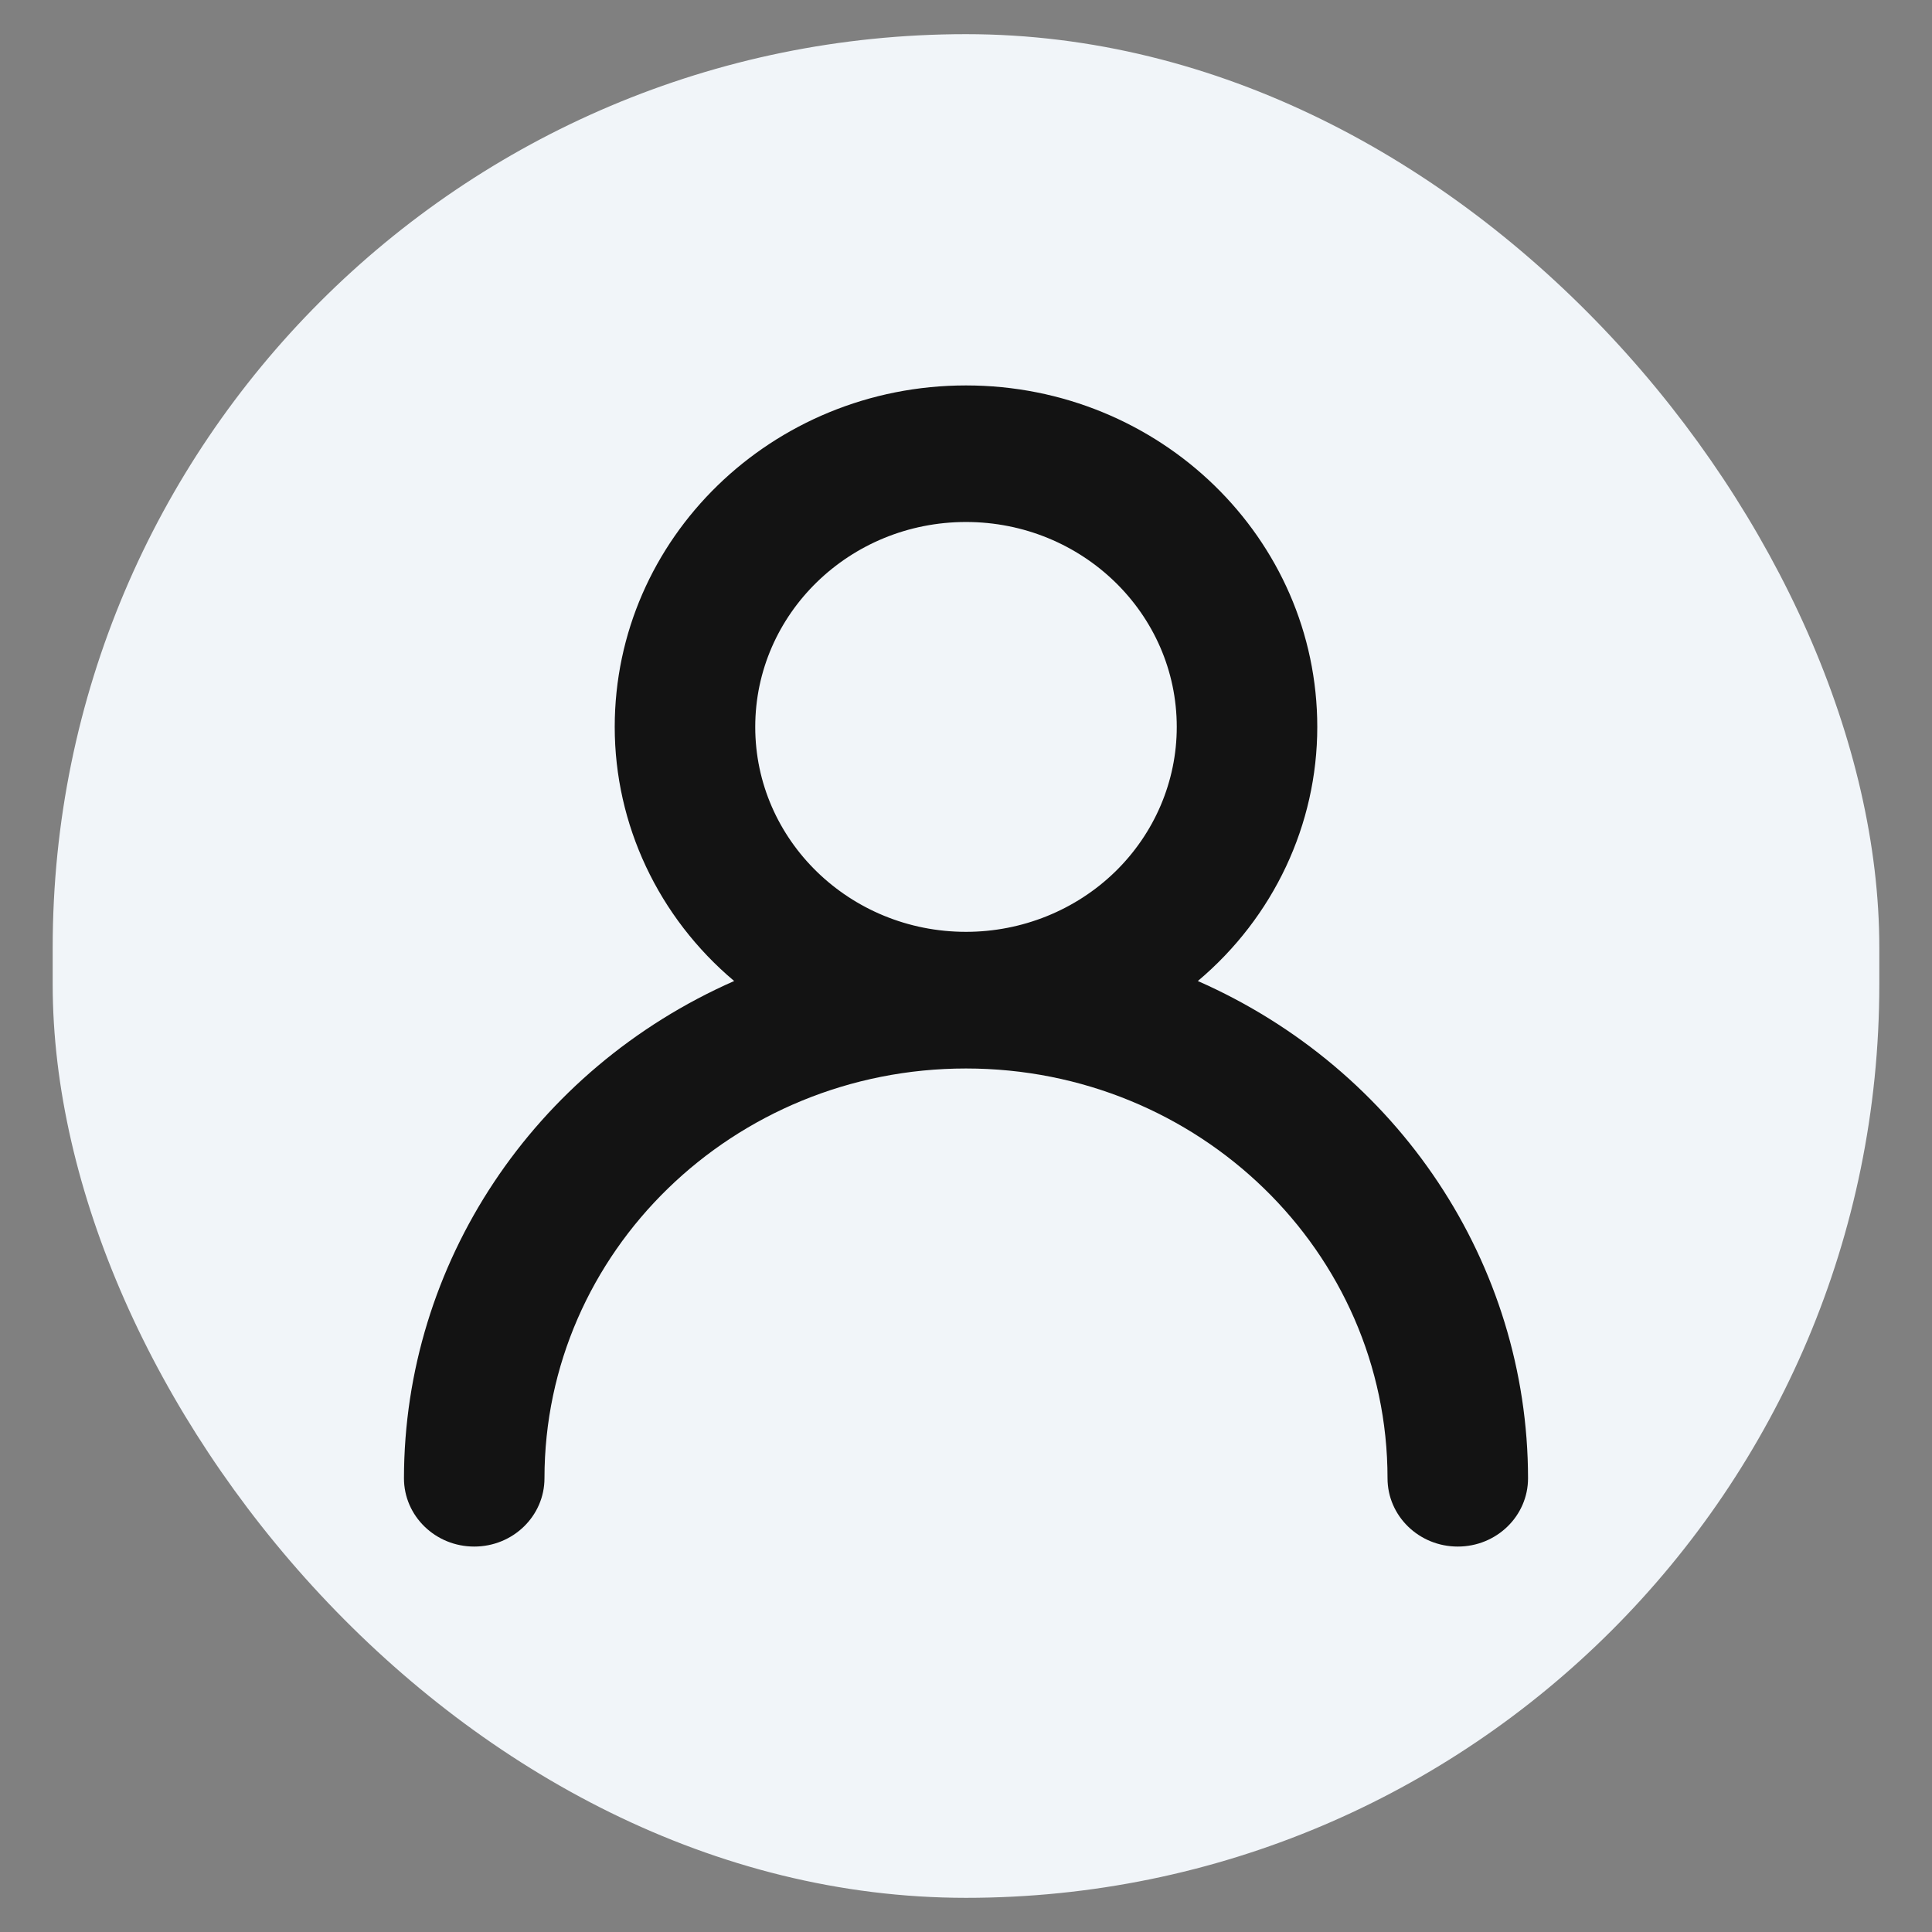 <svg width="22" height="22" viewBox="0 0 22 22" fill="none" xmlns="http://www.w3.org/2000/svg">
<rect x="0" y="0" width="22" height="22" fill="#808080" stroke="none"/>
<rect x="0.6" y="0.389" width="20.8" height="21.222" rx="10.4" fill="#F1F5F9"/>
<path fill-rule="evenodd" clip-rule="evenodd" d="M13.64 11.171C14.504 10.444 15 9.388 15 8.278C15 6.13 13.209 4.389 11 4.389C8.791 4.389 7 6.13 7 8.278C7 9.388 7.496 10.444 8.36 11.171C6.073 12.178 4.603 14.392 4.6 16.833C4.6 17.263 4.958 17.611 5.4 17.611C5.842 17.611 6.2 17.263 6.2 16.833C6.2 14.256 8.349 12.167 11 12.167C13.651 12.167 15.8 14.256 15.8 16.833C15.8 17.263 16.158 17.611 16.6 17.611C17.042 17.611 17.4 17.263 17.4 16.833C17.398 14.392 15.927 12.178 13.64 11.171ZM11 10.611C9.675 10.611 8.6 9.566 8.6 8.278C8.6 6.989 9.675 5.944 11 5.944C12.326 5.944 13.4 6.989 13.4 8.278C13.4 8.897 13.147 9.49 12.697 9.928C12.247 10.365 11.637 10.611 11 10.611Z" fill="#131313"/>
</svg>